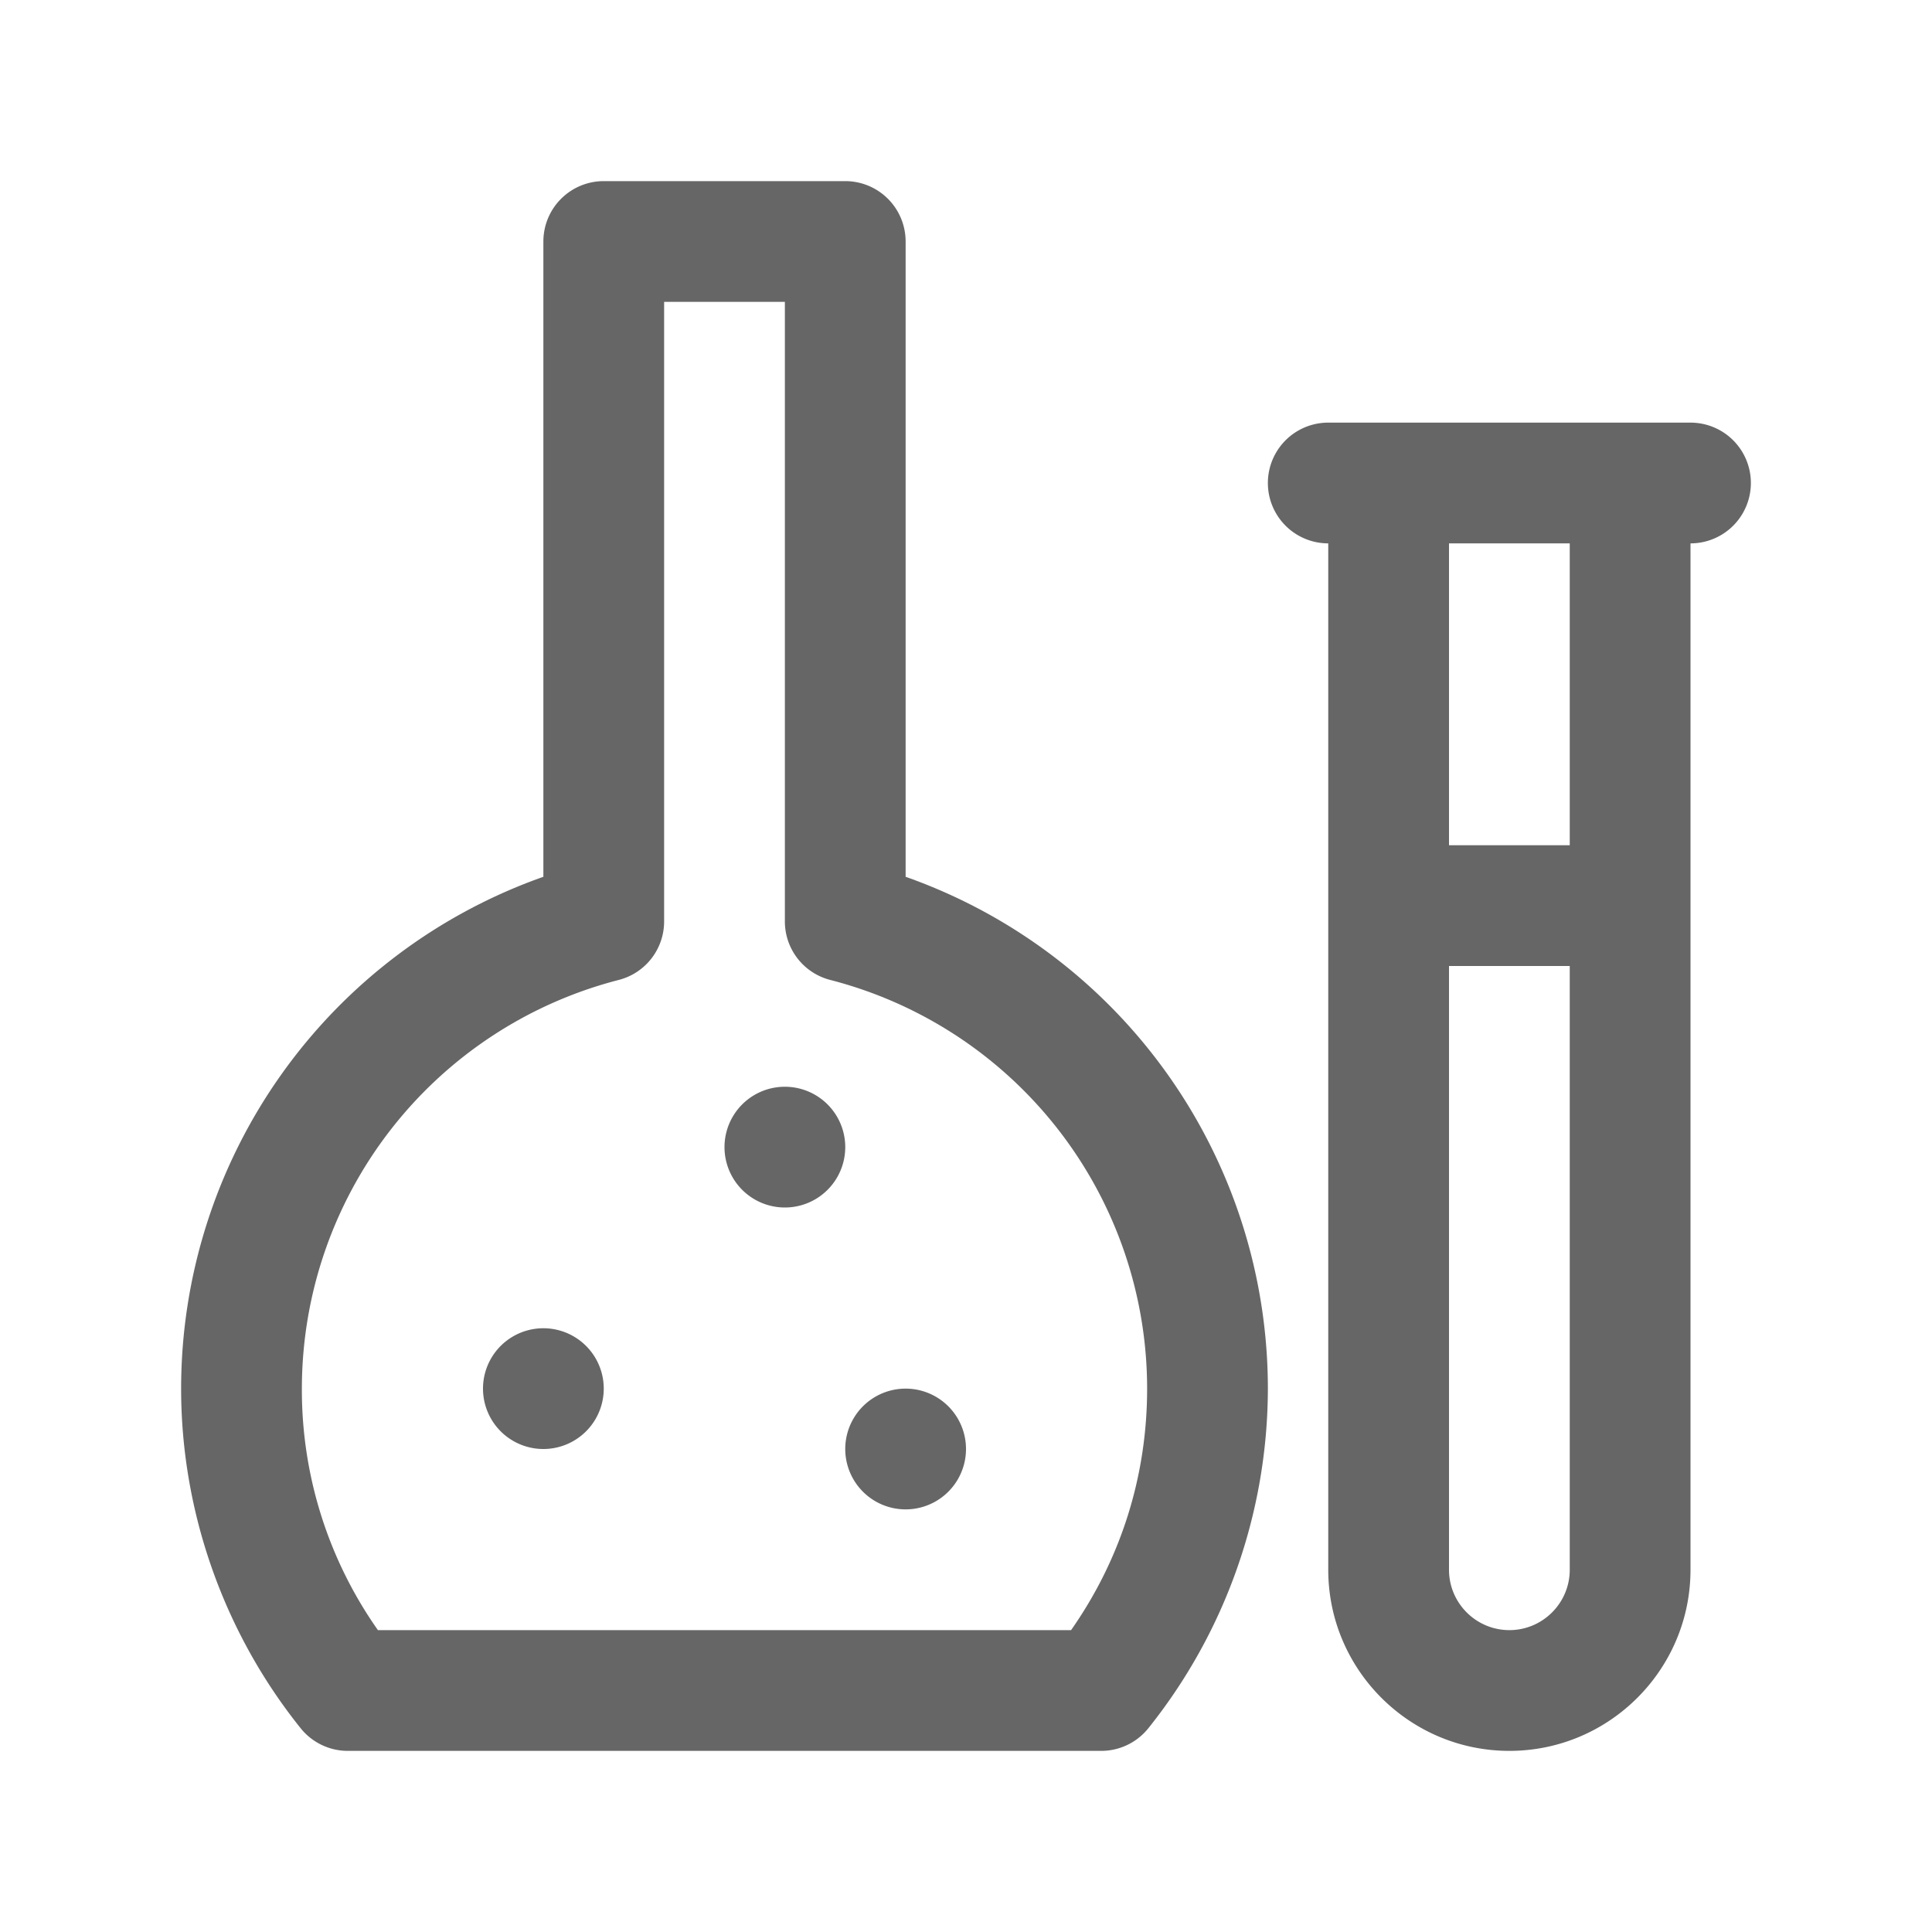 <?xml version="1.0" standalone="no"?><!DOCTYPE svg PUBLIC "-//W3C//DTD SVG 1.1//EN" "http://www.w3.org/Graphics/SVG/1.1/DTD/svg11.dtd"><svg t="1729859075568" class="icon" viewBox="0 0 1024 1024" version="1.1" xmlns="http://www.w3.org/2000/svg" p-id="4400" xmlns:xlink="http://www.w3.org/1999/xlink" width="240" height="240"><path d="M896 224H704a32 32 0 0 0 0 64v544c0 52.944 43.056 96 96 96s96-43.056 96-96V288a32 32 0 0 0 0-64z m-64 224h-64V288h64v160z m-32 416c-17.648 0-32-14.352-32-32V512h64v320c0 17.648-14.352 32-32 32zM480 464.72V128a32 32 0 0 0-32-32h-128a32 32 0 0 0-32 32v336.72A287.712 287.712 0 0 0 96 736c0 65.152 22.512 129.088 63.376 180.032 6.08 7.568 15.264 11.968 24.96 11.968h399.328a32 32 0 0 0 24.96-11.968A288.72 288.72 0 0 0 672 736a287.68 287.68 0 0 0-192-271.28zM567.696 864H200.304A221.056 221.056 0 0 1 160 736a223.744 223.744 0 0 1 168-216.624 32 32 0 0 0 24-30.992V160h64v328.384a32 32 0 0 0 24 30.992A223.744 223.744 0 0 1 608 736c0 46.368-13.888 90.336-40.304 128z" p-id="4401" fill="#666666"></path><path d="M288 736m-32 0a32 32 0 1 0 64 0 32 32 0 1 0-64 0Z" p-id="4402" fill="#666666"></path><path d="M480 768m-32 0a32 32 0 1 0 64 0 32 32 0 1 0-64 0Z" p-id="4403" fill="#666666"></path><path d="M416 608m-32 0a32 32 0 1 0 64 0 32 32 0 1 0-64 0Z" p-id="4404" fill="#666666"></path></svg>